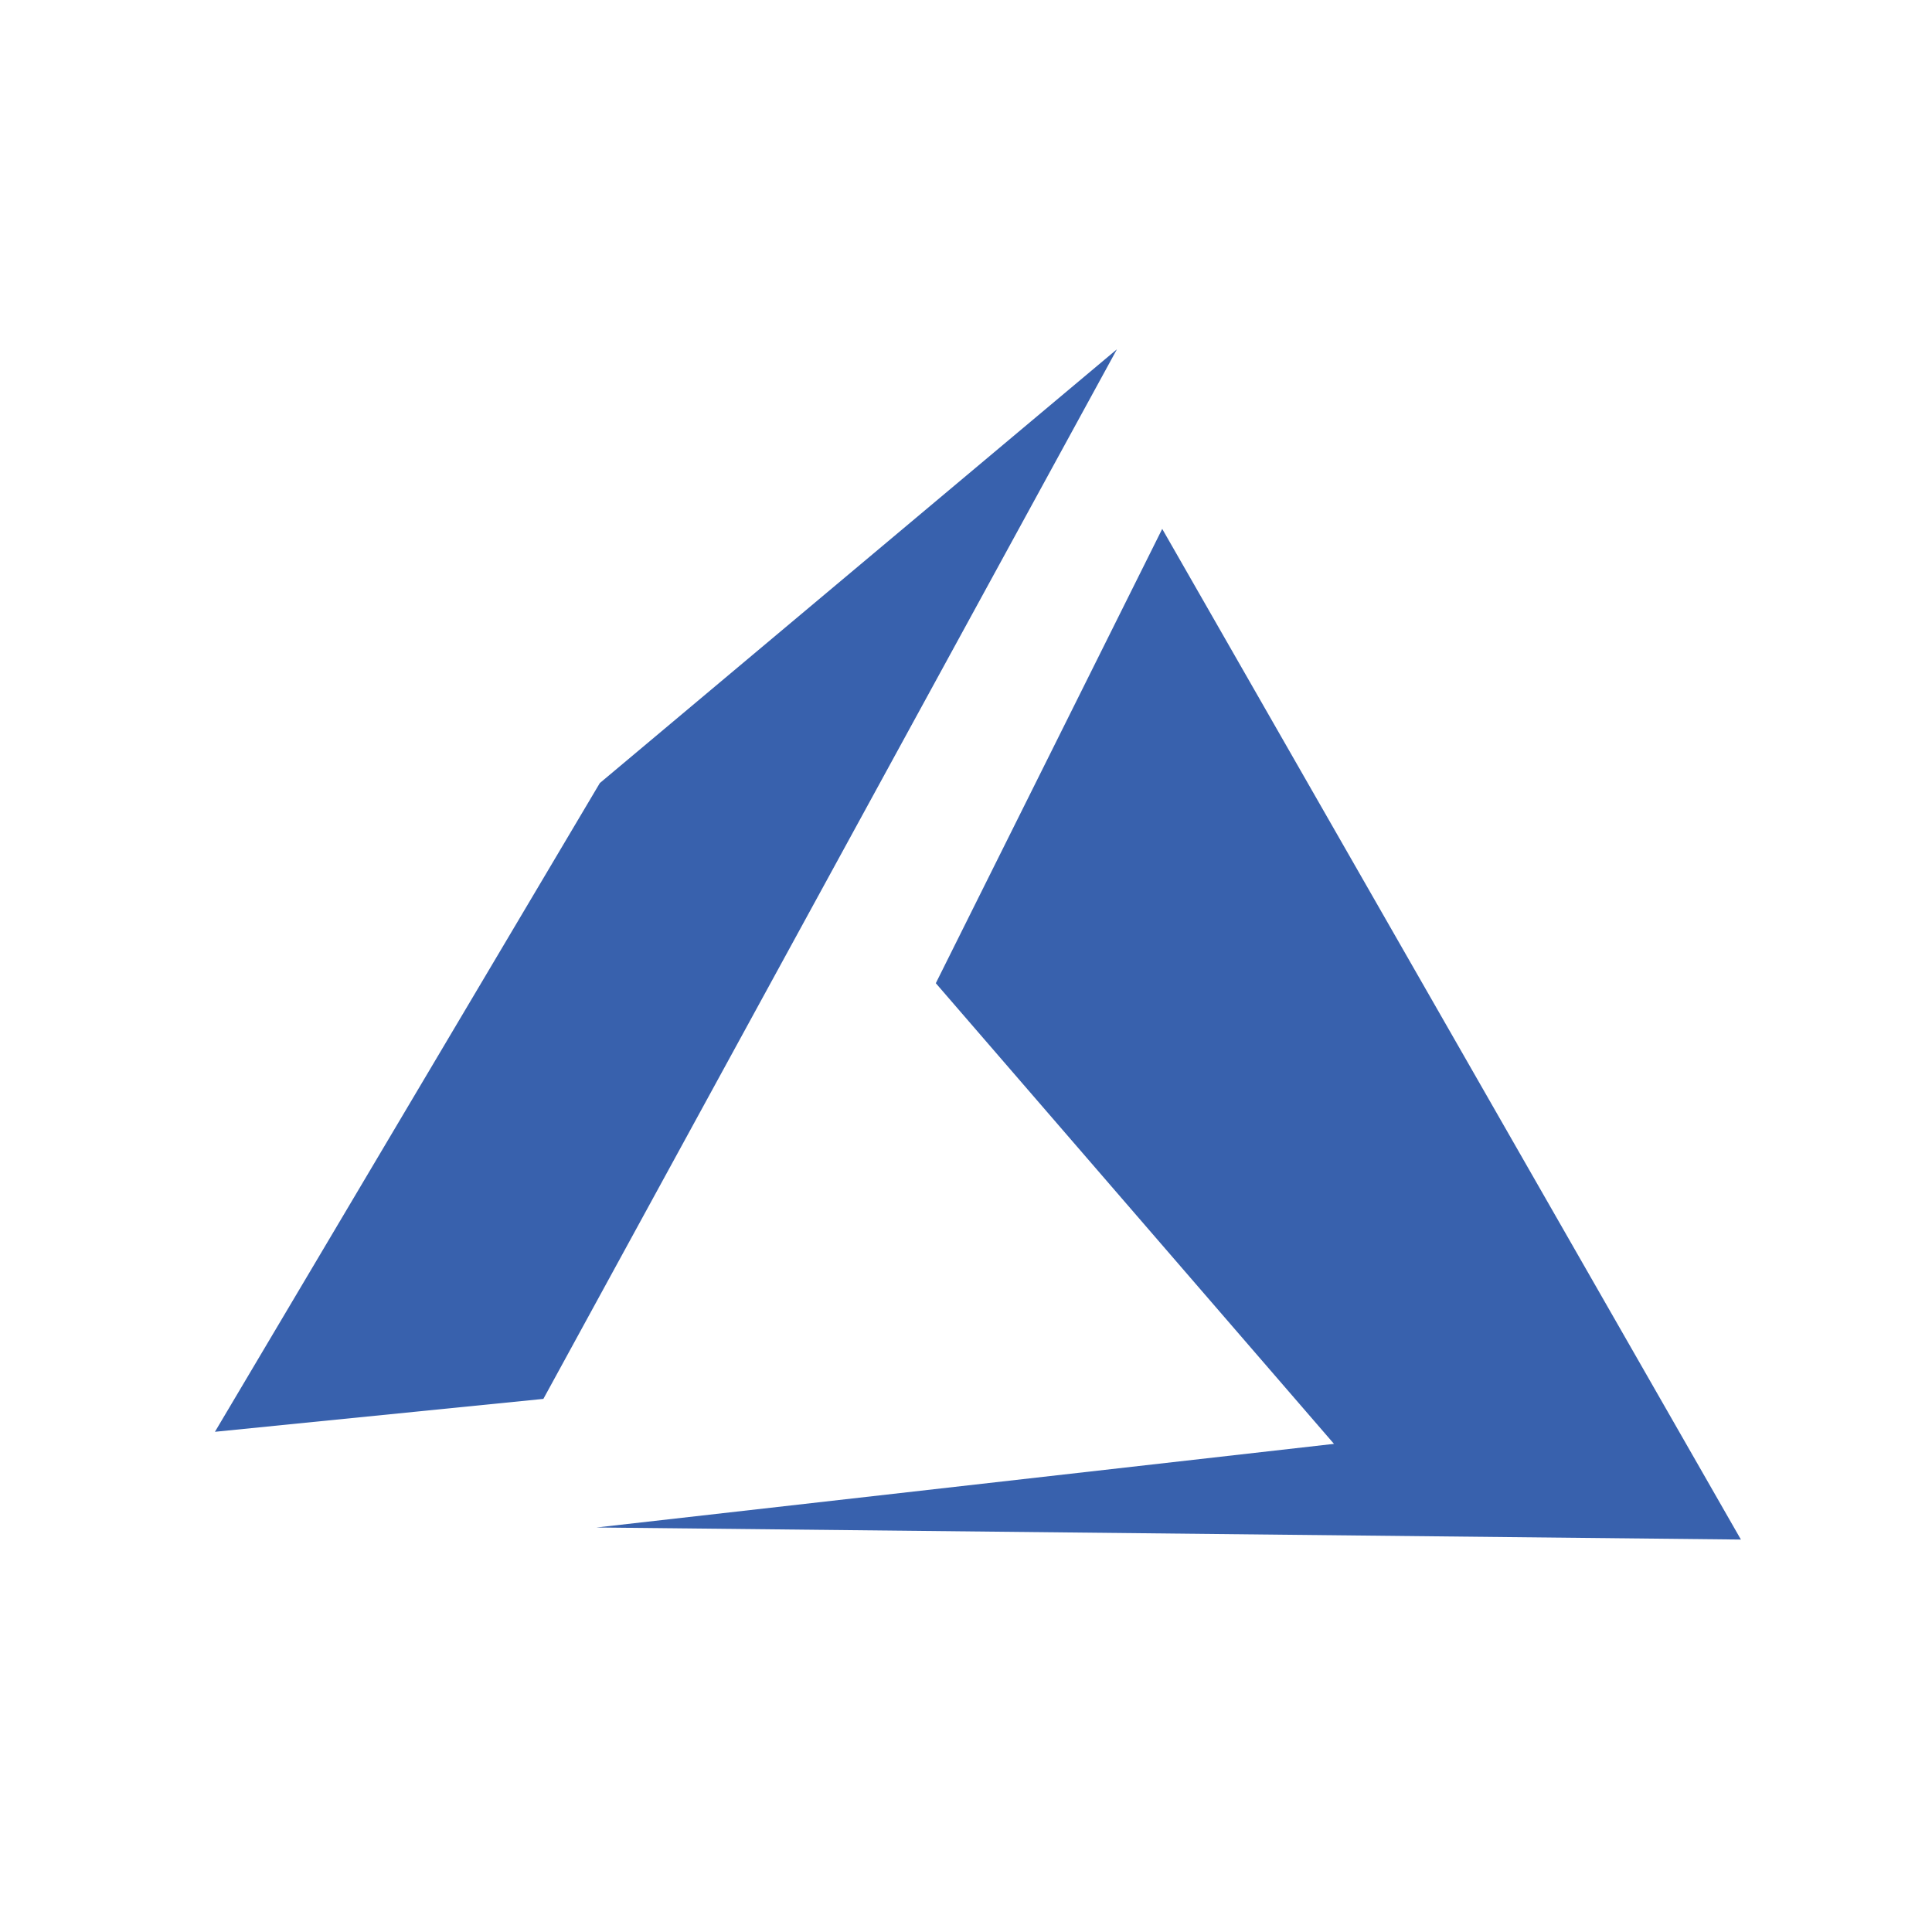 <svg version="1.1" xmlns="http://www.w3.org/2000/svg" viewBox="0 0 64 64">
    <path fill="#3861ad" d="M38.5 17.52l-7.5 15.050 13.19 15.26-24.43 2.77 37.91 0.4z"></path>
    <path fill="#3861ad" d="M37 11.57l-17.13 14.37-12.75 21.49 10.88-1.090z"></path>
</svg>
